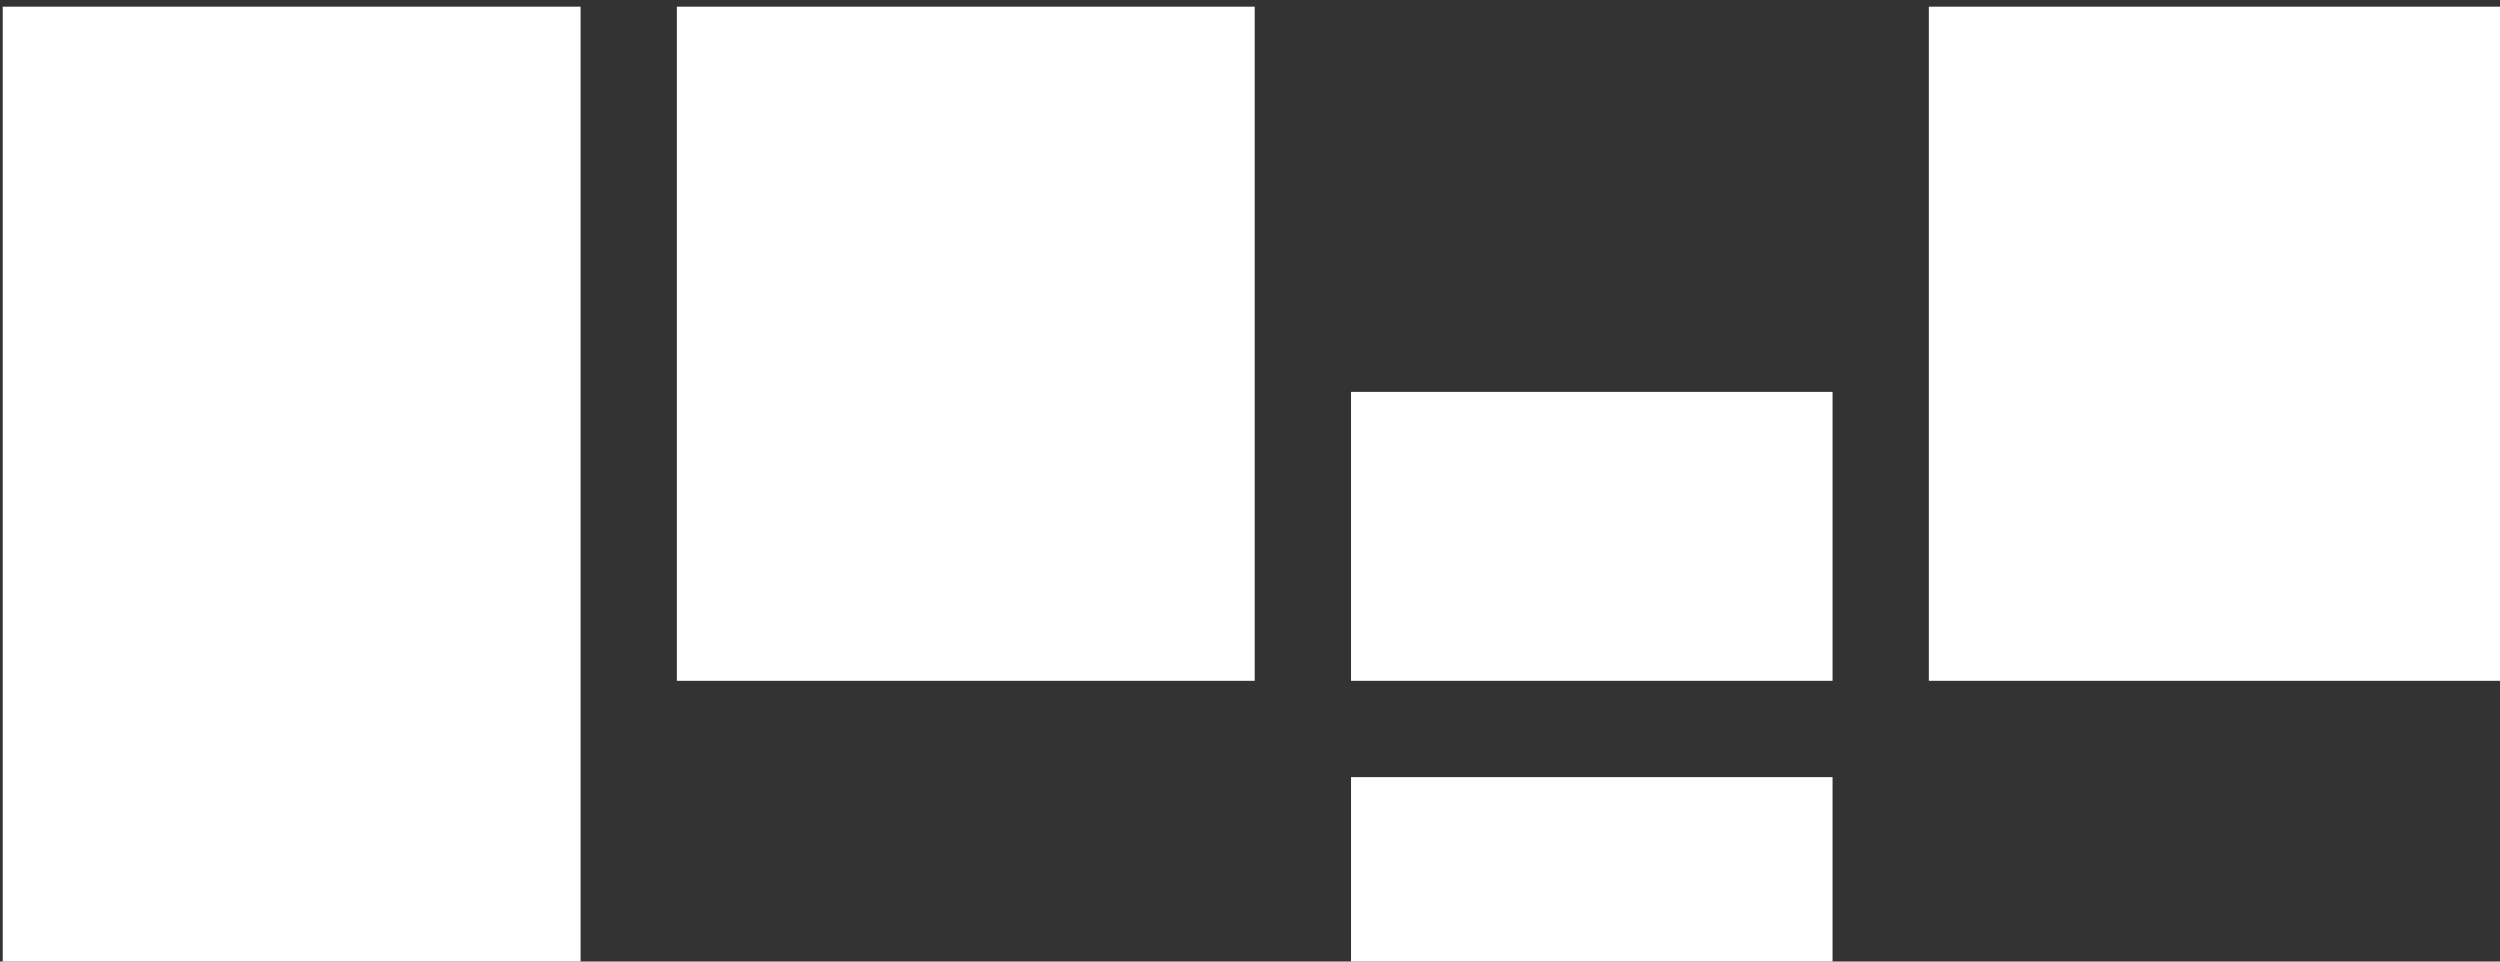 <?xml version="1.0" encoding="UTF-8" standalone="no"?>
<!-- Created with Inkscape (http://www.inkscape.org/) -->
<svg xmlns:inkscape="http://www.inkscape.org/namespaces/inkscape" xmlns:sodipodi="http://sodipodi.sourceforge.net/DTD/sodipodi-0.dtd" xmlns="http://www.w3.org/2000/svg" xmlns:svg="http://www.w3.org/2000/svg" width="130" height="50" viewBox="0 0 34.396 13.229" version="1.1" id="svg5" inkscape:version="1.1.1 (3bf5ae0d25, 2021-09-20)" sodipodi:docname="iw4u_red_v3.svg">
  <rect x="0" y="0" width="34.396" height="13.229" fill="#333333" stroke="none"/>
  <defs id="defs2">
    <clipPath id="clip0">
      <rect x="90" y="189" width="251" height="142" id="rect9"></rect>
    </clipPath>
    <pattern id="EMFhbasepattern" patternUnits="userSpaceOnUse" width="6" height="6" x="0" y="0"></pattern>
  </defs>
  <g inkscape:label="Calque 1" inkscape:groupmode="layer" id="layer1" transform="translate(-54.24,-117.74)">
    <g clip-path="url(#clip0)" transform="matrix(0.265,0,0,0.265,29.726,59.361)" id="g24">
      <rect style="fill:#ffffff;stroke-width:0.354" id="rect1198" width="30" height="50" x="92.648" y="220.644"></rect>
      <rect style="fill:#ffffff;stroke-width:0.296" id="rect1198-6" width="30" height="35" x="127.648" y="220.644"></rect>
      <rect style="fill:#ffffff;stroke-width:0.177" id="rect1198-6-7" width="25" height="15" x="162.649" y="240.644"></rect>
      <rect style="fill:#ffffff;stroke-width:0.144" id="rect1198-6-7-6" width="25" height="10" x="162.649" y="260.644"></rect>
      <rect style="fill:#ffffff;stroke-width:0.296" id="rect1198-7" width="30" height="35" x="192.648" y="220.644"></rect>
    </g>
  </g>
</svg>
